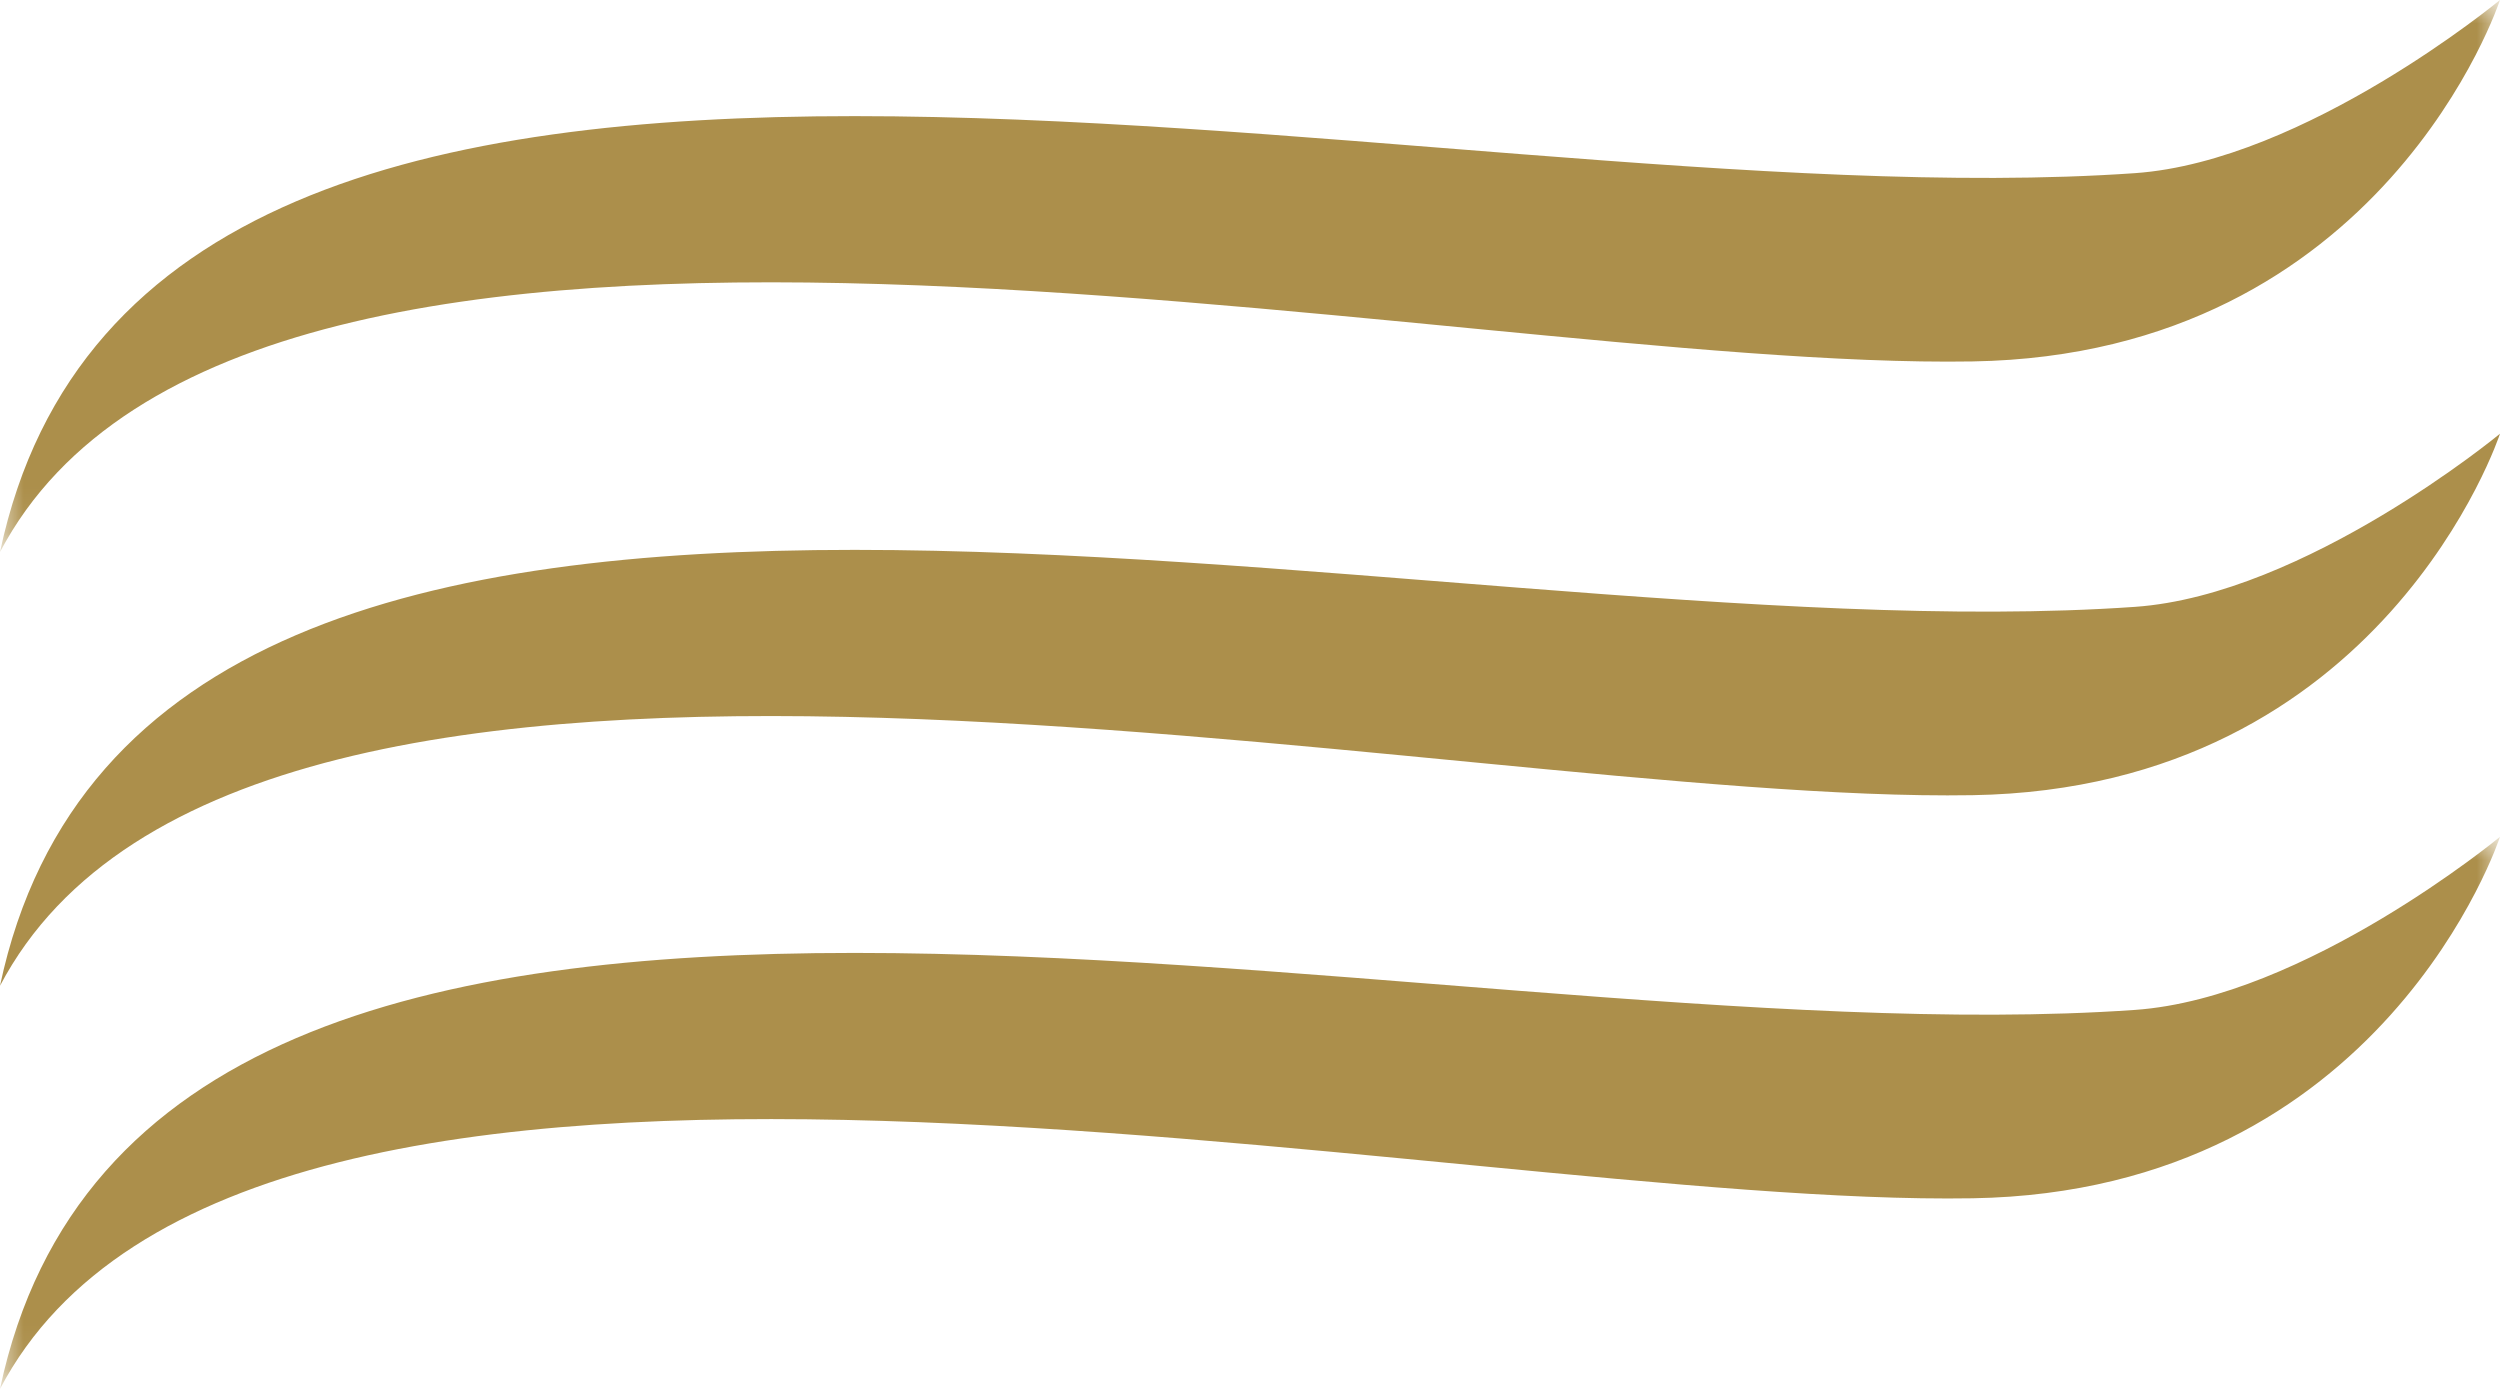<svg xmlns="http://www.w3.org/2000/svg" xmlns:xlink="http://www.w3.org/1999/xlink" width="54" height="30" viewBox="0 0 54 30">
    <defs>
        <path id="t8nv1f3pna" d="M0 0L54 0 54 11.925 0 11.925z"/>
        <path id="610qc3w82c" d="M0 0L54 0 54 11.924 0 11.924z"/>
    </defs>
    <g fill="none" fill-rule="evenodd">
        <g>
            <g>
                <g>
                    <g>
                        <g transform="translate(-417 -554) translate(202 86) translate(48 73) translate(167 395) translate(0 18.075)">
                            <mask id="yizqg3mkib" fill="#fff">
                                <use xlink:href="#t8nv1f3pna"/>
                            </mask>
                            <path fill="#AC8F4B" d="M0 11.925C3.235-3.36 30.623 4.827 46.117 3.739 49.79 3.48 54 0 54 0s-2.507 7.66-11.393 7.808C31.261 7.997 5.331 1.788 0 11.925" mask="url(#yizqg3mkib)"/>
                        </g>
                        <path fill="#AC8F4B" d="M0 21.293c3.235-15.283 30.623-7.097 46.117-8.185C49.79 12.85 54 9.368 54 9.368s-2.507 7.66-11.393 7.808C31.261 17.366 5.331 11.158 0 21.293" transform="translate(-417 -554) translate(202 86) translate(48 73) translate(167 395)"/>
                        <g transform="translate(-417 -554) translate(202 86) translate(48 73) translate(167 395)">
                            <mask id="o4sw8t6isd" fill="#fff">
                                <use xlink:href="#610qc3w82c"/>
                            </mask>
                            <path fill="#AC8F4B" d="M0 11.924C3.235-3.359 30.623 4.827 46.117 3.74 49.79 3.481 54-.001 54-.001s-2.507 7.66-11.393 7.808C31.261 7.997 5.331 1.79 0 11.924" mask="url(#o4sw8t6isd)"/>
                        </g>
                    </g>
                </g>
            </g>
        </g>
    </g>
</svg>
